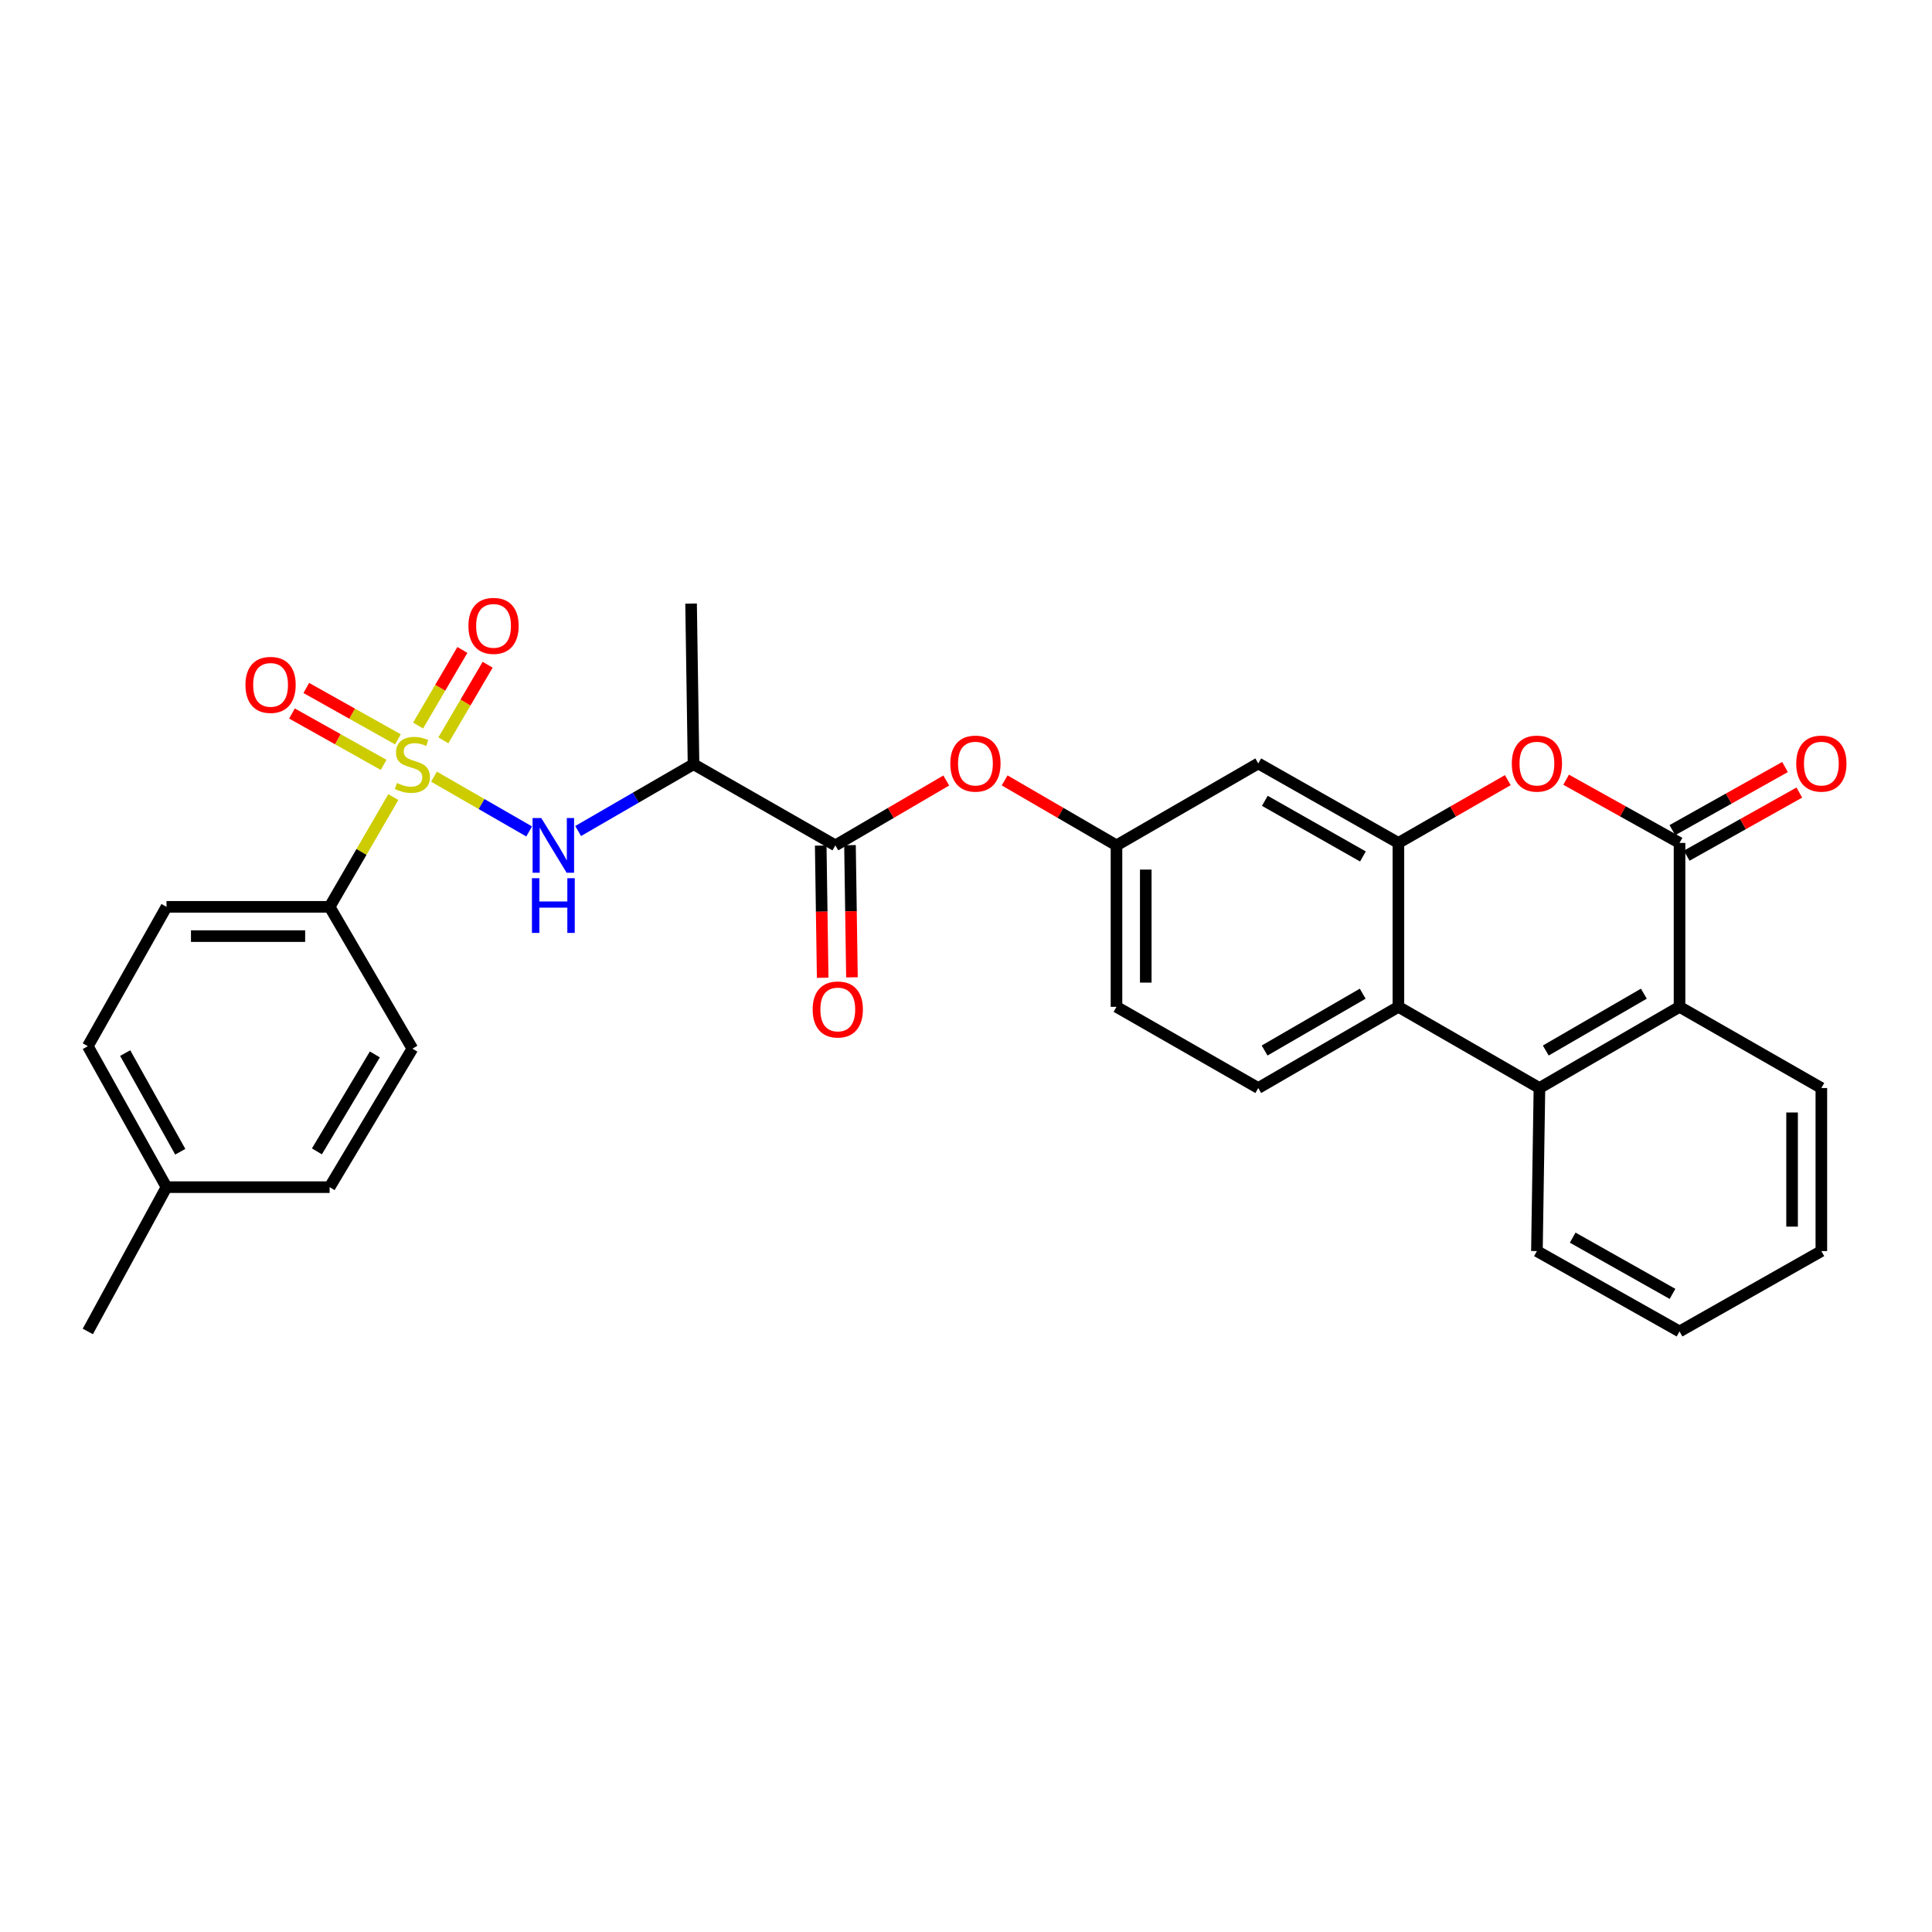 <?xml version='1.0' encoding='iso-8859-1'?>
<svg version='1.1' baseProfile='full'
              xmlns='http://www.w3.org/2000/svg'
                      xmlns:rdkit='http://www.rdkit.org/xml'
                      xmlns:xlink='http://www.w3.org/1999/xlink'
                  xml:space='preserve'
width='1000px' height='1000px' viewBox='0 0 1000 1000'>
<!-- END OF HEADER -->
<rect style='opacity:1.0;fill:#FFFFFF;stroke:none' width='1000' height='1000' x='0' y='0'> </rect>
<path class='bond-3' d='M 224.637,402.005 L 249.263,416.181' style='fill:none;fill-rule:evenodd;stroke:#CCCC00;stroke-width:6px;stroke-linecap:butt;stroke-linejoin:miter;stroke-opacity:1' />
<path class='bond-3' d='M 249.263,416.181 L 273.889,430.357' style='fill:none;fill-rule:evenodd;stroke:#0000FF;stroke-width:6px;stroke-linecap:butt;stroke-linejoin:miter;stroke-opacity:1' />
<path class='bond-9' d='M 203.578,412.581 L 187.096,440.978' style='fill:none;fill-rule:evenodd;stroke:#CCCC00;stroke-width:6px;stroke-linecap:butt;stroke-linejoin:miter;stroke-opacity:1' />
<path class='bond-9' d='M 187.096,440.978 L 170.613,469.376' style='fill:none;fill-rule:evenodd;stroke:#000000;stroke-width:6px;stroke-linecap:butt;stroke-linejoin:miter;stroke-opacity:1' />
<path class='bond-12' d='M 205.974,382.688 L 182.255,369.39' style='fill:none;fill-rule:evenodd;stroke:#CCCC00;stroke-width:6px;stroke-linecap:butt;stroke-linejoin:miter;stroke-opacity:1' />
<path class='bond-12' d='M 182.255,369.39 L 158.536,356.092' style='fill:none;fill-rule:evenodd;stroke:#FF0000;stroke-width:6px;stroke-linecap:butt;stroke-linejoin:miter;stroke-opacity:1' />
<path class='bond-12' d='M 198.564,395.905 L 174.845,382.607' style='fill:none;fill-rule:evenodd;stroke:#CCCC00;stroke-width:6px;stroke-linecap:butt;stroke-linejoin:miter;stroke-opacity:1' />
<path class='bond-12' d='M 174.845,382.607 L 151.126,369.308' style='fill:none;fill-rule:evenodd;stroke:#FF0000;stroke-width:6px;stroke-linecap:butt;stroke-linejoin:miter;stroke-opacity:1' />
<path class='bond-13' d='M 229.478,383.199 L 240.943,363.63' style='fill:none;fill-rule:evenodd;stroke:#CCCC00;stroke-width:6px;stroke-linecap:butt;stroke-linejoin:miter;stroke-opacity:1' />
<path class='bond-13' d='M 240.943,363.63 L 252.407,344.06' style='fill:none;fill-rule:evenodd;stroke:#FF0000;stroke-width:6px;stroke-linecap:butt;stroke-linejoin:miter;stroke-opacity:1' />
<path class='bond-13' d='M 216.404,375.54 L 227.868,355.971' style='fill:none;fill-rule:evenodd;stroke:#CCCC00;stroke-width:6px;stroke-linecap:butt;stroke-linejoin:miter;stroke-opacity:1' />
<path class='bond-13' d='M 227.868,355.971 L 239.333,336.401' style='fill:none;fill-rule:evenodd;stroke:#FF0000;stroke-width:6px;stroke-linecap:butt;stroke-linejoin:miter;stroke-opacity:1' />
<path class='bond-0' d='M 869.324,436.293 L 839.972,419.935' style='fill:none;fill-rule:evenodd;stroke:#000000;stroke-width:6px;stroke-linecap:butt;stroke-linejoin:miter;stroke-opacity:1' />
<path class='bond-0' d='M 839.972,419.935 L 810.62,403.577' style='fill:none;fill-rule:evenodd;stroke:#FF0000;stroke-width:6px;stroke-linecap:butt;stroke-linejoin:miter;stroke-opacity:1' />
<path class='bond-16' d='M 873.028,442.903 L 902.179,426.565' style='fill:none;fill-rule:evenodd;stroke:#000000;stroke-width:6px;stroke-linecap:butt;stroke-linejoin:miter;stroke-opacity:1' />
<path class='bond-16' d='M 902.179,426.565 L 931.33,410.228' style='fill:none;fill-rule:evenodd;stroke:#FF0000;stroke-width:6px;stroke-linecap:butt;stroke-linejoin:miter;stroke-opacity:1' />
<path class='bond-16' d='M 865.62,429.684 L 894.771,413.347' style='fill:none;fill-rule:evenodd;stroke:#000000;stroke-width:6px;stroke-linecap:butt;stroke-linejoin:miter;stroke-opacity:1' />
<path class='bond-16' d='M 894.771,413.347 L 923.922,397.01' style='fill:none;fill-rule:evenodd;stroke:#FF0000;stroke-width:6px;stroke-linecap:butt;stroke-linejoin:miter;stroke-opacity:1' />
<path class='bond-32' d='M 869.324,436.293 L 869.324,521.138' style='fill:none;fill-rule:evenodd;stroke:#000000;stroke-width:6px;stroke-linecap:butt;stroke-linejoin:miter;stroke-opacity:1' />
<path class='bond-1' d='M 723.811,436.293 L 651.273,395.155' style='fill:none;fill-rule:evenodd;stroke:#000000;stroke-width:6px;stroke-linecap:butt;stroke-linejoin:miter;stroke-opacity:1' />
<path class='bond-1' d='M 705.455,443.303 L 654.678,414.506' style='fill:none;fill-rule:evenodd;stroke:#000000;stroke-width:6px;stroke-linecap:butt;stroke-linejoin:miter;stroke-opacity:1' />
<path class='bond-2' d='M 723.811,436.293 L 752.126,420.047' style='fill:none;fill-rule:evenodd;stroke:#000000;stroke-width:6px;stroke-linecap:butt;stroke-linejoin:miter;stroke-opacity:1' />
<path class='bond-2' d='M 752.126,420.047 L 780.44,403.8' style='fill:none;fill-rule:evenodd;stroke:#FF0000;stroke-width:6px;stroke-linecap:butt;stroke-linejoin:miter;stroke-opacity:1' />
<path class='bond-31' d='M 723.811,436.293 L 723.811,521.138' style='fill:none;fill-rule:evenodd;stroke:#000000;stroke-width:6px;stroke-linecap:butt;stroke-linejoin:miter;stroke-opacity:1' />
<path class='bond-8' d='M 299.247,430.135 L 329.107,412.851' style='fill:none;fill-rule:evenodd;stroke:#0000FF;stroke-width:6px;stroke-linecap:butt;stroke-linejoin:miter;stroke-opacity:1' />
<path class='bond-8' d='M 329.107,412.851 L 358.966,395.567' style='fill:none;fill-rule:evenodd;stroke:#000000;stroke-width:6px;stroke-linecap:butt;stroke-linejoin:miter;stroke-opacity:1' />
<path class='bond-4' d='M 723.811,521.138 L 651.273,563.161' style='fill:none;fill-rule:evenodd;stroke:#000000;stroke-width:6px;stroke-linecap:butt;stroke-linejoin:miter;stroke-opacity:1' />
<path class='bond-4' d='M 705.334,514.331 L 654.558,543.747' style='fill:none;fill-rule:evenodd;stroke:#000000;stroke-width:6px;stroke-linecap:butt;stroke-linejoin:miter;stroke-opacity:1' />
<path class='bond-5' d='M 723.811,521.138 L 796.812,563.161' style='fill:none;fill-rule:evenodd;stroke:#000000;stroke-width:6px;stroke-linecap:butt;stroke-linejoin:miter;stroke-opacity:1' />
<path class='bond-6' d='M 796.812,563.161 L 869.324,521.138' style='fill:none;fill-rule:evenodd;stroke:#000000;stroke-width:6px;stroke-linecap:butt;stroke-linejoin:miter;stroke-opacity:1' />
<path class='bond-6' d='M 800.091,543.748 L 850.85,514.332' style='fill:none;fill-rule:evenodd;stroke:#000000;stroke-width:6px;stroke-linecap:butt;stroke-linejoin:miter;stroke-opacity:1' />
<path class='bond-24' d='M 796.812,563.161 L 795.507,647.56' style='fill:none;fill-rule:evenodd;stroke:#000000;stroke-width:6px;stroke-linecap:butt;stroke-linejoin:miter;stroke-opacity:1' />
<path class='bond-26' d='M 869.324,521.138 L 942.729,563.161' style='fill:none;fill-rule:evenodd;stroke:#000000;stroke-width:6px;stroke-linecap:butt;stroke-linejoin:miter;stroke-opacity:1' />
<path class='bond-7' d='M 432.38,437.565 L 358.966,395.567' style='fill:none;fill-rule:evenodd;stroke:#000000;stroke-width:6px;stroke-linecap:butt;stroke-linejoin:miter;stroke-opacity:1' />
<path class='bond-11' d='M 432.38,437.565 L 461.082,420.776' style='fill:none;fill-rule:evenodd;stroke:#000000;stroke-width:6px;stroke-linecap:butt;stroke-linejoin:miter;stroke-opacity:1' />
<path class='bond-11' d='M 461.082,420.776 L 489.784,403.987' style='fill:none;fill-rule:evenodd;stroke:#FF0000;stroke-width:6px;stroke-linecap:butt;stroke-linejoin:miter;stroke-opacity:1' />
<path class='bond-17' d='M 424.804,437.677 L 425.31,471.882' style='fill:none;fill-rule:evenodd;stroke:#000000;stroke-width:6px;stroke-linecap:butt;stroke-linejoin:miter;stroke-opacity:1' />
<path class='bond-17' d='M 425.31,471.882 L 425.815,506.088' style='fill:none;fill-rule:evenodd;stroke:#FF0000;stroke-width:6px;stroke-linecap:butt;stroke-linejoin:miter;stroke-opacity:1' />
<path class='bond-17' d='M 439.955,437.453 L 440.461,471.659' style='fill:none;fill-rule:evenodd;stroke:#000000;stroke-width:6px;stroke-linecap:butt;stroke-linejoin:miter;stroke-opacity:1' />
<path class='bond-17' d='M 440.461,471.659 L 440.966,505.864' style='fill:none;fill-rule:evenodd;stroke:#FF0000;stroke-width:6px;stroke-linecap:butt;stroke-linejoin:miter;stroke-opacity:1' />
<path class='bond-25' d='M 358.966,395.567 L 357.703,312.414' style='fill:none;fill-rule:evenodd;stroke:#000000;stroke-width:6px;stroke-linecap:butt;stroke-linejoin:miter;stroke-opacity:1' />
<path class='bond-18' d='M 170.613,469.376 L 86.181,469.376' style='fill:none;fill-rule:evenodd;stroke:#000000;stroke-width:6px;stroke-linecap:butt;stroke-linejoin:miter;stroke-opacity:1' />
<path class='bond-18' d='M 157.948,484.529 L 98.846,484.529' style='fill:none;fill-rule:evenodd;stroke:#000000;stroke-width:6px;stroke-linecap:butt;stroke-linejoin:miter;stroke-opacity:1' />
<path class='bond-19' d='M 170.613,469.376 L 213.453,542.79' style='fill:none;fill-rule:evenodd;stroke:#000000;stroke-width:6px;stroke-linecap:butt;stroke-linejoin:miter;stroke-opacity:1' />
<path class='bond-10' d='M 651.273,395.155 L 577.893,437.565' style='fill:none;fill-rule:evenodd;stroke:#000000;stroke-width:6px;stroke-linecap:butt;stroke-linejoin:miter;stroke-opacity:1' />
<path class='bond-15' d='M 519.995,403.932 L 548.944,420.748' style='fill:none;fill-rule:evenodd;stroke:#FF0000;stroke-width:6px;stroke-linecap:butt;stroke-linejoin:miter;stroke-opacity:1' />
<path class='bond-15' d='M 548.944,420.748 L 577.893,437.565' style='fill:none;fill-rule:evenodd;stroke:#000000;stroke-width:6px;stroke-linecap:butt;stroke-linejoin:miter;stroke-opacity:1' />
<path class='bond-14' d='M 651.273,563.161 L 577.893,521.138' style='fill:none;fill-rule:evenodd;stroke:#000000;stroke-width:6px;stroke-linecap:butt;stroke-linejoin:miter;stroke-opacity:1' />
<path class='bond-20' d='M 577.893,437.565 L 577.893,521.138' style='fill:none;fill-rule:evenodd;stroke:#000000;stroke-width:6px;stroke-linecap:butt;stroke-linejoin:miter;stroke-opacity:1' />
<path class='bond-20' d='M 593.045,450.101 L 593.045,508.602' style='fill:none;fill-rule:evenodd;stroke:#000000;stroke-width:6px;stroke-linecap:butt;stroke-linejoin:miter;stroke-opacity:1' />
<path class='bond-22' d='M 86.181,469.376 L 45.455,541.51' style='fill:none;fill-rule:evenodd;stroke:#000000;stroke-width:6px;stroke-linecap:butt;stroke-linejoin:miter;stroke-opacity:1' />
<path class='bond-21' d='M 213.453,542.79 L 170.613,614.469' style='fill:none;fill-rule:evenodd;stroke:#000000;stroke-width:6px;stroke-linecap:butt;stroke-linejoin:miter;stroke-opacity:1' />
<path class='bond-21' d='M 194.02,545.768 L 164.033,595.944' style='fill:none;fill-rule:evenodd;stroke:#000000;stroke-width:6px;stroke-linecap:butt;stroke-linejoin:miter;stroke-opacity:1' />
<path class='bond-23' d='M 170.613,614.469 L 86.181,614.469' style='fill:none;fill-rule:evenodd;stroke:#000000;stroke-width:6px;stroke-linecap:butt;stroke-linejoin:miter;stroke-opacity:1' />
<path class='bond-30' d='M 45.455,541.51 L 86.181,614.469' style='fill:none;fill-rule:evenodd;stroke:#000000;stroke-width:6px;stroke-linecap:butt;stroke-linejoin:miter;stroke-opacity:1' />
<path class='bond-30' d='M 64.794,545.068 L 93.302,596.14' style='fill:none;fill-rule:evenodd;stroke:#000000;stroke-width:6px;stroke-linecap:butt;stroke-linejoin:miter;stroke-opacity:1' />
<path class='bond-27' d='M 86.181,614.469 L 45.455,689.153' style='fill:none;fill-rule:evenodd;stroke:#000000;stroke-width:6px;stroke-linecap:butt;stroke-linejoin:miter;stroke-opacity:1' />
<path class='bond-28' d='M 795.507,647.56 L 869.324,689.153' style='fill:none;fill-rule:evenodd;stroke:#000000;stroke-width:6px;stroke-linecap:butt;stroke-linejoin:miter;stroke-opacity:1' />
<path class='bond-28' d='M 814.018,640.598 L 865.69,669.713' style='fill:none;fill-rule:evenodd;stroke:#000000;stroke-width:6px;stroke-linecap:butt;stroke-linejoin:miter;stroke-opacity:1' />
<path class='bond-33' d='M 942.729,563.161 L 942.729,647.56' style='fill:none;fill-rule:evenodd;stroke:#000000;stroke-width:6px;stroke-linecap:butt;stroke-linejoin:miter;stroke-opacity:1' />
<path class='bond-33' d='M 927.577,575.821 L 927.577,634.9' style='fill:none;fill-rule:evenodd;stroke:#000000;stroke-width:6px;stroke-linecap:butt;stroke-linejoin:miter;stroke-opacity:1' />
<path class='bond-29' d='M 869.324,689.153 L 942.729,647.56' style='fill:none;fill-rule:evenodd;stroke:#000000;stroke-width:6px;stroke-linecap:butt;stroke-linejoin:miter;stroke-opacity:1' />
<path  class='atom-0' d='M 205.453 405.287
Q 205.773 405.407, 207.093 405.967
Q 208.413 406.527, 209.853 406.887
Q 211.333 407.207, 212.773 407.207
Q 215.453 407.207, 217.013 405.927
Q 218.573 404.607, 218.573 402.327
Q 218.573 400.767, 217.773 399.807
Q 217.013 398.847, 215.813 398.327
Q 214.613 397.807, 212.613 397.207
Q 210.093 396.447, 208.573 395.727
Q 207.093 395.007, 206.013 393.487
Q 204.973 391.967, 204.973 389.407
Q 204.973 385.847, 207.373 383.647
Q 209.813 381.447, 214.613 381.447
Q 217.893 381.447, 221.613 383.007
L 220.693 386.087
Q 217.293 384.687, 214.733 384.687
Q 211.973 384.687, 210.453 385.847
Q 208.933 386.967, 208.973 388.927
Q 208.973 390.447, 209.733 391.367
Q 210.533 392.287, 211.653 392.807
Q 212.813 393.327, 214.733 393.927
Q 217.293 394.727, 218.813 395.527
Q 220.333 396.327, 221.413 397.967
Q 222.533 399.567, 222.533 402.327
Q 222.533 406.247, 219.893 408.367
Q 217.293 410.447, 212.933 410.447
Q 210.413 410.447, 208.493 409.887
Q 206.613 409.367, 204.373 408.447
L 205.453 405.287
' fill='#CCCC00'/>
<path  class='atom-3' d='M 782.507 395.235
Q 782.507 388.435, 785.867 384.635
Q 789.227 380.835, 795.507 380.835
Q 801.787 380.835, 805.147 384.635
Q 808.507 388.435, 808.507 395.235
Q 808.507 402.115, 805.107 406.035
Q 801.707 409.915, 795.507 409.915
Q 789.267 409.915, 785.867 406.035
Q 782.507 402.155, 782.507 395.235
M 795.507 406.715
Q 799.827 406.715, 802.147 403.835
Q 804.507 400.915, 804.507 395.235
Q 804.507 389.675, 802.147 386.875
Q 799.827 384.035, 795.507 384.035
Q 791.187 384.035, 788.827 386.835
Q 786.507 389.635, 786.507 395.235
Q 786.507 400.955, 788.827 403.835
Q 791.187 406.715, 795.507 406.715
' fill='#FF0000'/>
<path  class='atom-4' d='M 280.151 423.405
L 289.431 438.405
Q 290.351 439.885, 291.831 442.565
Q 293.311 445.245, 293.391 445.405
L 293.391 423.405
L 297.151 423.405
L 297.151 451.725
L 293.271 451.725
L 283.311 435.325
Q 282.151 433.405, 280.911 431.205
Q 279.711 429.005, 279.351 428.325
L 279.351 451.725
L 275.671 451.725
L 275.671 423.405
L 280.151 423.405
' fill='#0000FF'/>
<path  class='atom-4' d='M 275.331 454.557
L 279.171 454.557
L 279.171 466.597
L 293.651 466.597
L 293.651 454.557
L 297.491 454.557
L 297.491 482.877
L 293.651 482.877
L 293.651 469.797
L 279.171 469.797
L 279.171 482.877
L 275.331 482.877
L 275.331 454.557
' fill='#0000FF'/>
<path  class='atom-12' d='M 491.884 395.235
Q 491.884 388.435, 495.244 384.635
Q 498.604 380.835, 504.884 380.835
Q 511.164 380.835, 514.524 384.635
Q 517.884 388.435, 517.884 395.235
Q 517.884 402.115, 514.484 406.035
Q 511.084 409.915, 504.884 409.915
Q 498.644 409.915, 495.244 406.035
Q 491.884 402.155, 491.884 395.235
M 504.884 406.715
Q 509.204 406.715, 511.524 403.835
Q 513.884 400.915, 513.884 395.235
Q 513.884 389.675, 511.524 386.875
Q 509.204 384.035, 504.884 384.035
Q 500.564 384.035, 498.204 386.835
Q 495.884 389.635, 495.884 395.235
Q 495.884 400.955, 498.204 403.835
Q 500.564 406.715, 504.884 406.715
' fill='#FF0000'/>
<path  class='atom-13' d='M 127.048 354.492
Q 127.048 347.692, 130.408 343.892
Q 133.768 340.092, 140.048 340.092
Q 146.328 340.092, 149.688 343.892
Q 153.048 347.692, 153.048 354.492
Q 153.048 361.372, 149.648 365.292
Q 146.248 369.172, 140.048 369.172
Q 133.808 369.172, 130.408 365.292
Q 127.048 361.412, 127.048 354.492
M 140.048 365.972
Q 144.368 365.972, 146.688 363.092
Q 149.048 360.172, 149.048 354.492
Q 149.048 348.932, 146.688 346.132
Q 144.368 343.292, 140.048 343.292
Q 135.728 343.292, 133.368 346.092
Q 131.048 348.892, 131.048 354.492
Q 131.048 360.212, 133.368 363.092
Q 135.728 365.972, 140.048 365.972
' fill='#FF0000'/>
<path  class='atom-14' d='M 242.458 323.943
Q 242.458 317.143, 245.818 313.343
Q 249.178 309.543, 255.458 309.543
Q 261.738 309.543, 265.098 313.343
Q 268.458 317.143, 268.458 323.943
Q 268.458 330.823, 265.058 334.743
Q 261.658 338.623, 255.458 338.623
Q 249.218 338.623, 245.818 334.743
Q 242.458 330.863, 242.458 323.943
M 255.458 335.423
Q 259.778 335.423, 262.098 332.543
Q 264.458 329.623, 264.458 323.943
Q 264.458 318.383, 262.098 315.583
Q 259.778 312.743, 255.458 312.743
Q 251.138 312.743, 248.778 315.543
Q 246.458 318.343, 246.458 323.943
Q 246.458 329.663, 248.778 332.543
Q 251.138 335.423, 255.458 335.423
' fill='#FF0000'/>
<path  class='atom-17' d='M 929.729 395.235
Q 929.729 388.435, 933.089 384.635
Q 936.449 380.835, 942.729 380.835
Q 949.009 380.835, 952.369 384.635
Q 955.729 388.435, 955.729 395.235
Q 955.729 402.115, 952.329 406.035
Q 948.929 409.915, 942.729 409.915
Q 936.489 409.915, 933.089 406.035
Q 929.729 402.155, 929.729 395.235
M 942.729 406.715
Q 947.049 406.715, 949.369 403.835
Q 951.729 400.915, 951.729 395.235
Q 951.729 389.675, 949.369 386.875
Q 947.049 384.035, 942.729 384.035
Q 938.409 384.035, 936.049 386.835
Q 933.729 389.635, 933.729 395.235
Q 933.729 400.955, 936.049 403.835
Q 938.409 406.715, 942.729 406.715
' fill='#FF0000'/>
<path  class='atom-18' d='M 420.634 522.498
Q 420.634 515.698, 423.994 511.898
Q 427.354 508.098, 433.634 508.098
Q 439.914 508.098, 443.274 511.898
Q 446.634 515.698, 446.634 522.498
Q 446.634 529.378, 443.234 533.298
Q 439.834 537.178, 433.634 537.178
Q 427.394 537.178, 423.994 533.298
Q 420.634 529.418, 420.634 522.498
M 433.634 533.978
Q 437.954 533.978, 440.274 531.098
Q 442.634 528.178, 442.634 522.498
Q 442.634 516.938, 440.274 514.138
Q 437.954 511.298, 433.634 511.298
Q 429.314 511.298, 426.954 514.098
Q 424.634 516.898, 424.634 522.498
Q 424.634 528.218, 426.954 531.098
Q 429.314 533.978, 433.634 533.978
' fill='#FF0000'/>
</svg>
